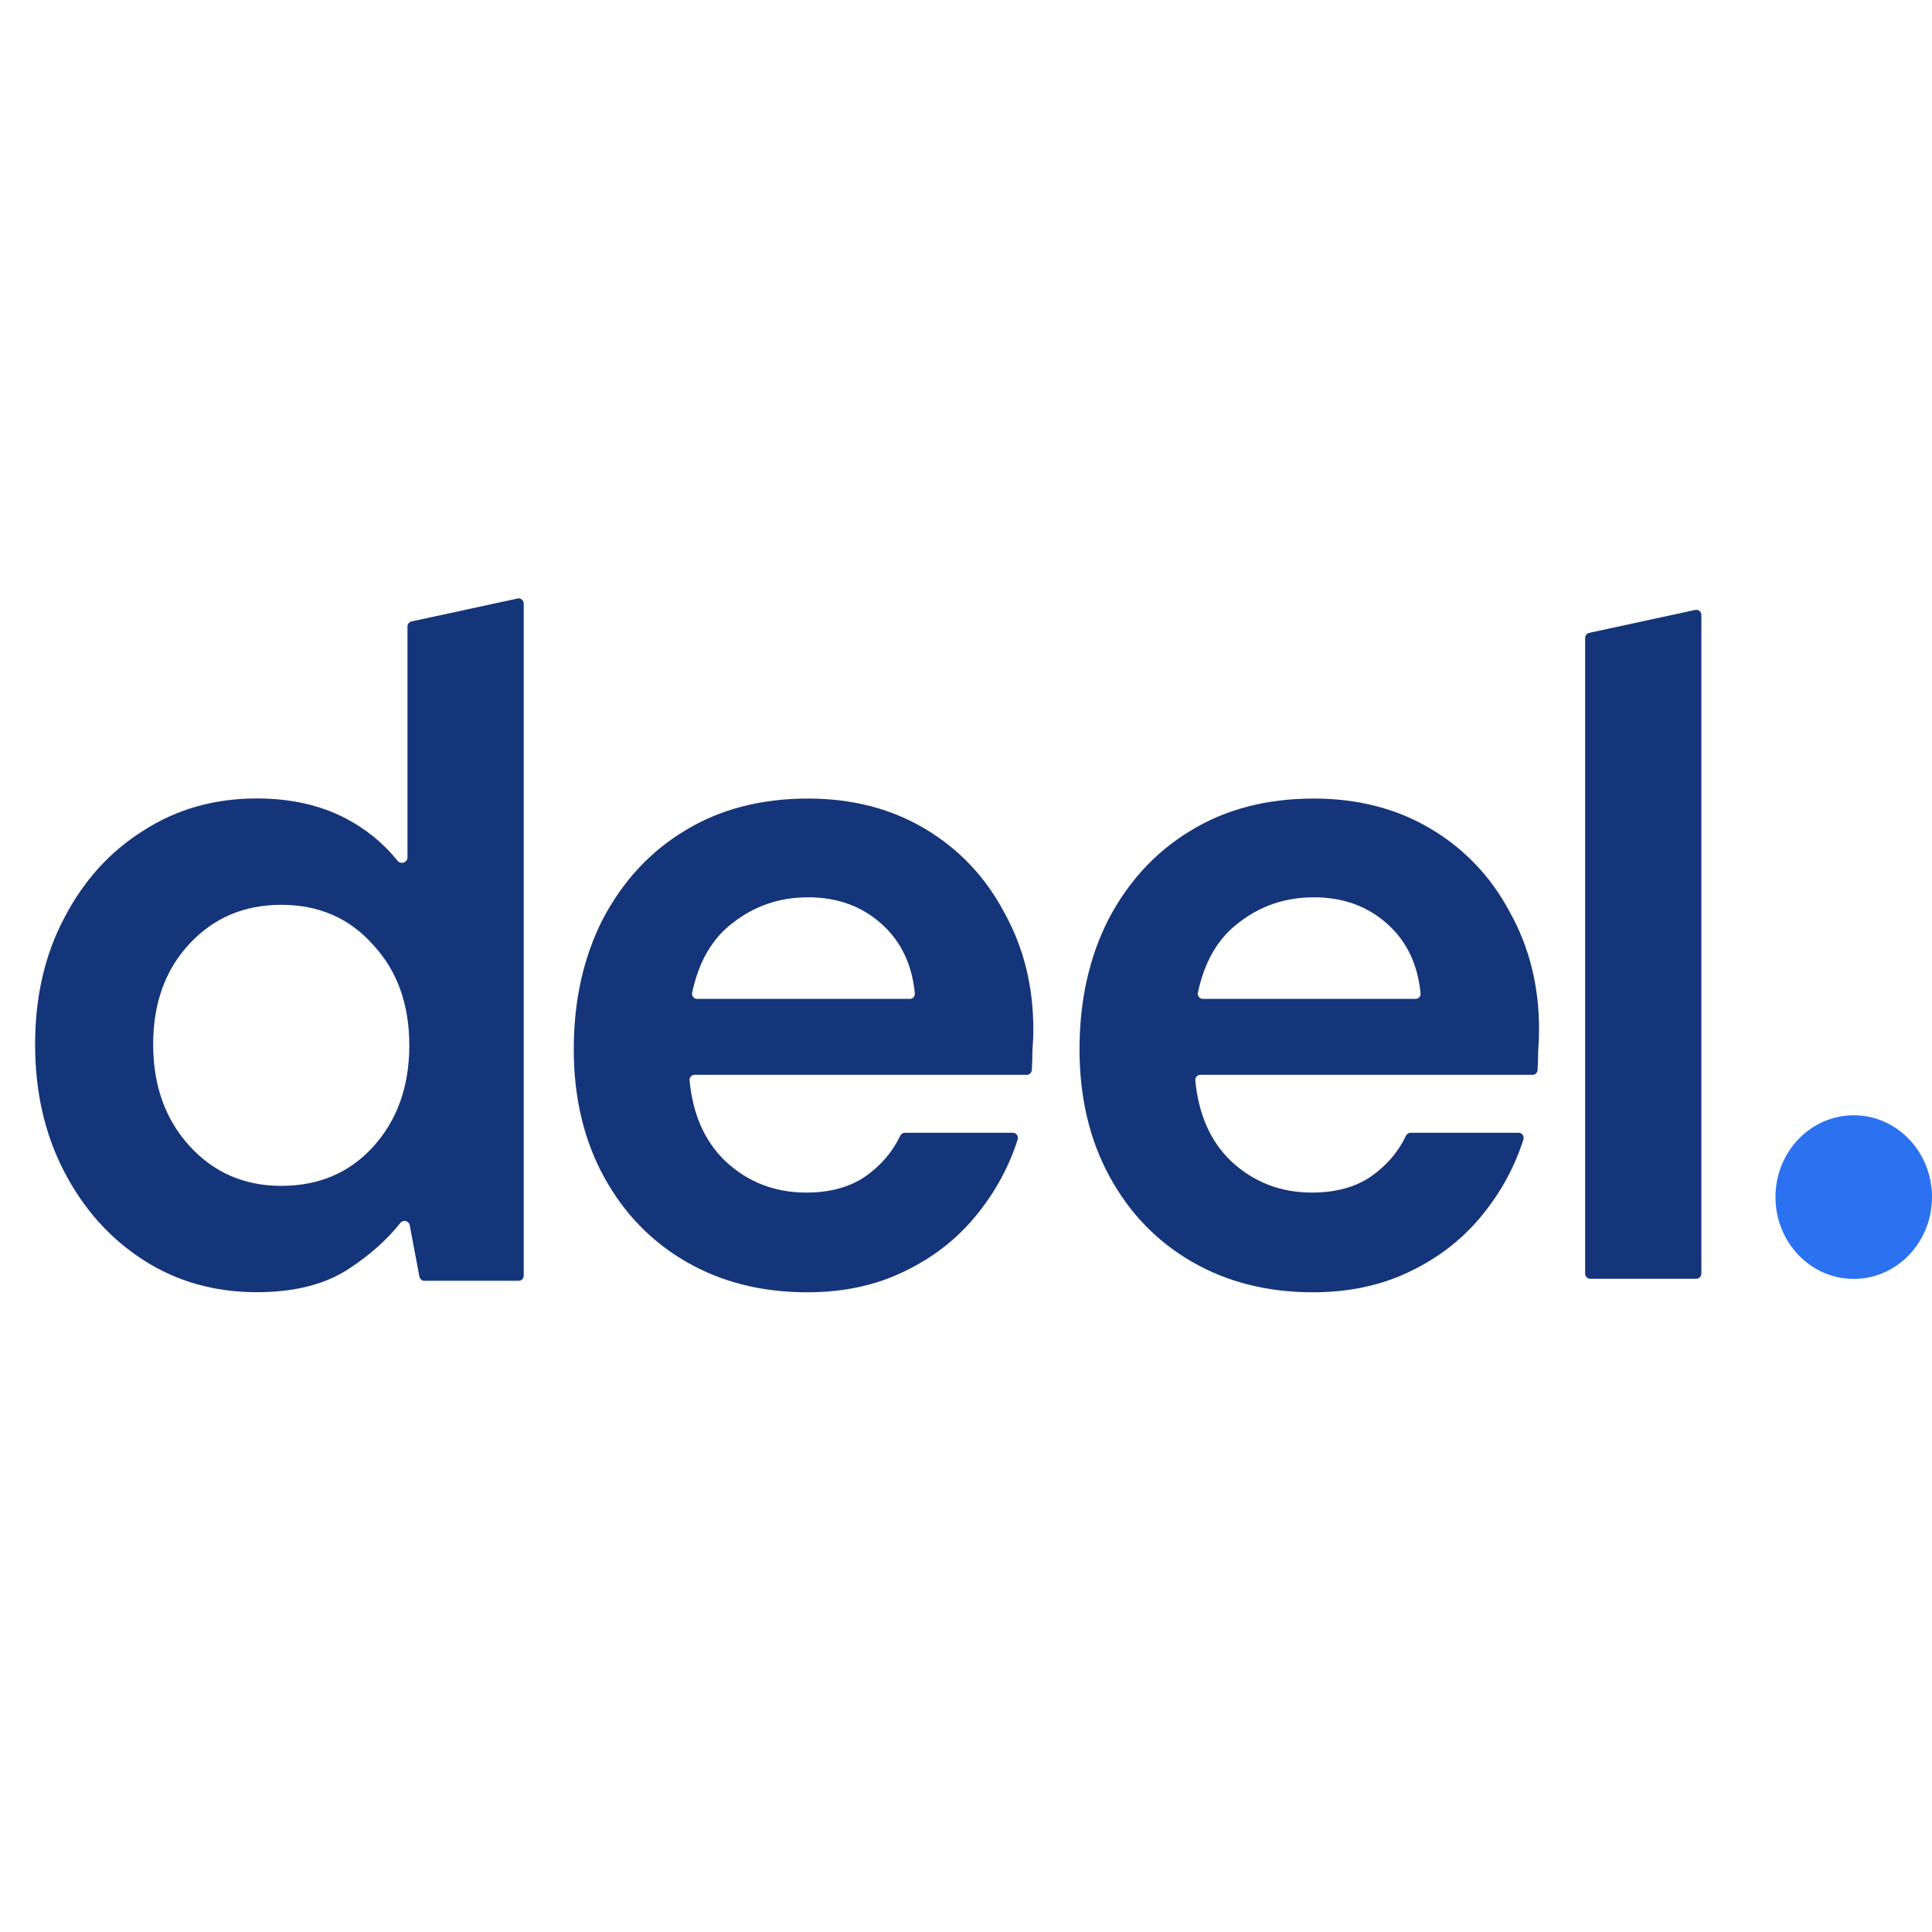 <svg width="54" height="54" viewBox="0 0 54 54" fill="none" xmlns="http://www.w3.org/2000/svg">
<g clip-path="url(#clip0_183_466)">
<path d="M44.446 35.742C44.368 35.742 44.305 35.676 44.305 35.594V17.833C44.305 17.763 44.352 17.703 44.417 17.689L47.384 17.047C47.472 17.028 47.554 17.098 47.554 17.192V35.594C47.554 35.676 47.491 35.742 47.413 35.742H44.446Z" fill="#15357A"/>
<path d="M7.175 36.117C5.991 36.117 4.933 35.816 4.002 35.215C3.071 34.613 2.335 33.791 1.794 32.747C1.252 31.703 0.981 30.518 0.981 29.191C0.981 27.864 1.252 26.687 1.794 25.661C2.335 24.617 3.071 23.803 4.002 23.22C4.933 22.618 5.991 22.317 7.175 22.317C8.123 22.317 8.952 22.503 9.663 22.875C10.234 23.173 10.717 23.568 11.114 24.061C11.203 24.172 11.389 24.109 11.389 23.964V17.513C11.389 17.444 11.436 17.383 11.502 17.369L14.469 16.728C14.556 16.709 14.638 16.779 14.638 16.872V35.651C14.638 35.733 14.575 35.799 14.497 35.799H11.86C11.793 35.799 11.735 35.749 11.722 35.68L11.452 34.246C11.428 34.12 11.269 34.082 11.191 34.181C10.812 34.656 10.336 35.08 9.764 35.454C9.105 35.896 8.241 36.117 7.175 36.117ZM7.861 33.145C8.91 33.145 9.764 32.782 10.425 32.057C11.101 31.314 11.44 30.367 11.44 29.217C11.44 28.067 11.101 27.13 10.425 26.404C9.764 25.661 8.91 25.29 7.861 25.29C6.828 25.29 5.974 25.652 5.297 26.378C4.62 27.103 4.281 28.041 4.281 29.191C4.281 30.341 4.62 31.287 5.297 32.03C5.974 32.773 6.828 33.145 7.861 33.145Z" fill="#15357A"/>
<path d="M22.561 36.12C21.292 36.12 20.166 35.836 19.185 35.27C18.203 34.704 17.433 33.908 16.875 32.882C16.316 31.856 16.037 30.67 16.037 29.326C16.037 27.963 16.308 26.752 16.849 25.69C17.408 24.628 18.169 23.806 19.134 23.222C20.116 22.62 21.266 22.32 22.586 22.32C23.822 22.32 24.913 22.603 25.861 23.169C26.809 23.735 27.545 24.513 28.069 25.504C28.611 26.477 28.882 27.565 28.882 28.768C28.882 28.963 28.873 29.166 28.856 29.379C28.856 29.549 28.851 29.725 28.84 29.906C28.835 29.983 28.774 30.042 28.7 30.042H19.412C19.33 30.042 19.266 30.115 19.274 30.2C19.364 31.151 19.699 31.904 20.276 32.457C20.903 33.041 21.656 33.333 22.536 33.333C23.196 33.333 23.746 33.183 24.186 32.882C24.616 32.582 24.942 32.203 25.162 31.746C25.186 31.695 25.236 31.661 25.291 31.661H28.312C28.406 31.661 28.474 31.756 28.444 31.85C28.203 32.608 27.824 33.306 27.308 33.943C26.766 34.616 26.089 35.147 25.277 35.536C24.482 35.925 23.576 36.12 22.561 36.12ZM22.586 25.08C21.791 25.08 21.089 25.318 20.48 25.796C19.908 26.228 19.53 26.878 19.346 27.745C19.326 27.835 19.393 27.919 19.481 27.919H25.432C25.513 27.919 25.578 27.848 25.57 27.763C25.493 26.969 25.192 26.331 24.668 25.849C24.109 25.336 23.416 25.08 22.586 25.08Z" fill="#15357A"/>
<path d="M36.697 36.12C35.428 36.12 34.302 35.836 33.321 35.27C32.339 34.704 31.569 33.908 31.011 32.882C30.452 31.856 30.173 30.67 30.173 29.326C30.173 27.963 30.444 26.752 30.985 25.69C31.544 24.628 32.305 23.806 33.27 23.222C34.251 22.62 35.402 22.32 36.722 22.32C37.958 22.32 39.049 22.603 39.997 23.169C40.944 23.735 41.681 24.513 42.205 25.504C42.747 26.477 43.017 27.565 43.017 28.768C43.017 28.963 43.009 29.166 42.992 29.379C42.992 29.549 42.987 29.725 42.976 29.906C42.971 29.983 42.91 30.042 42.836 30.042H33.548C33.466 30.042 33.401 30.115 33.409 30.2C33.5 31.151 33.834 31.904 34.412 32.457C35.038 33.041 35.791 33.333 36.671 33.333C37.331 33.333 37.881 33.183 38.321 32.882C38.752 32.582 39.077 32.203 39.297 31.746C39.322 31.695 39.372 31.661 39.427 31.661H42.447C42.542 31.661 42.61 31.756 42.58 31.85C42.338 32.608 41.96 33.306 41.444 33.943C40.902 34.616 40.225 35.147 39.413 35.536C38.617 35.925 37.712 36.12 36.697 36.12ZM36.722 25.08C35.927 25.08 35.224 25.318 34.615 25.796C34.043 26.228 33.666 26.878 33.481 27.745C33.462 27.835 33.529 27.919 33.617 27.919H39.568C39.649 27.919 39.714 27.848 39.705 27.763C39.629 26.969 39.328 26.331 38.804 25.849C38.245 25.336 37.551 25.08 36.722 25.08Z" fill="#15357A"/>
<path d="M51.812 35.746C53.021 35.746 54 34.722 54 33.459C54 32.196 53.021 31.172 51.812 31.172C50.604 31.172 49.625 32.196 49.625 33.459C49.625 34.722 50.604 35.746 51.812 35.746Z" fill="#2C71F0"/>
</g>
<defs>
<clipPath id="clip0_183_466">
<rect width="54" height="54" fill="white"/>
</clipPath>
</defs>
</svg>
